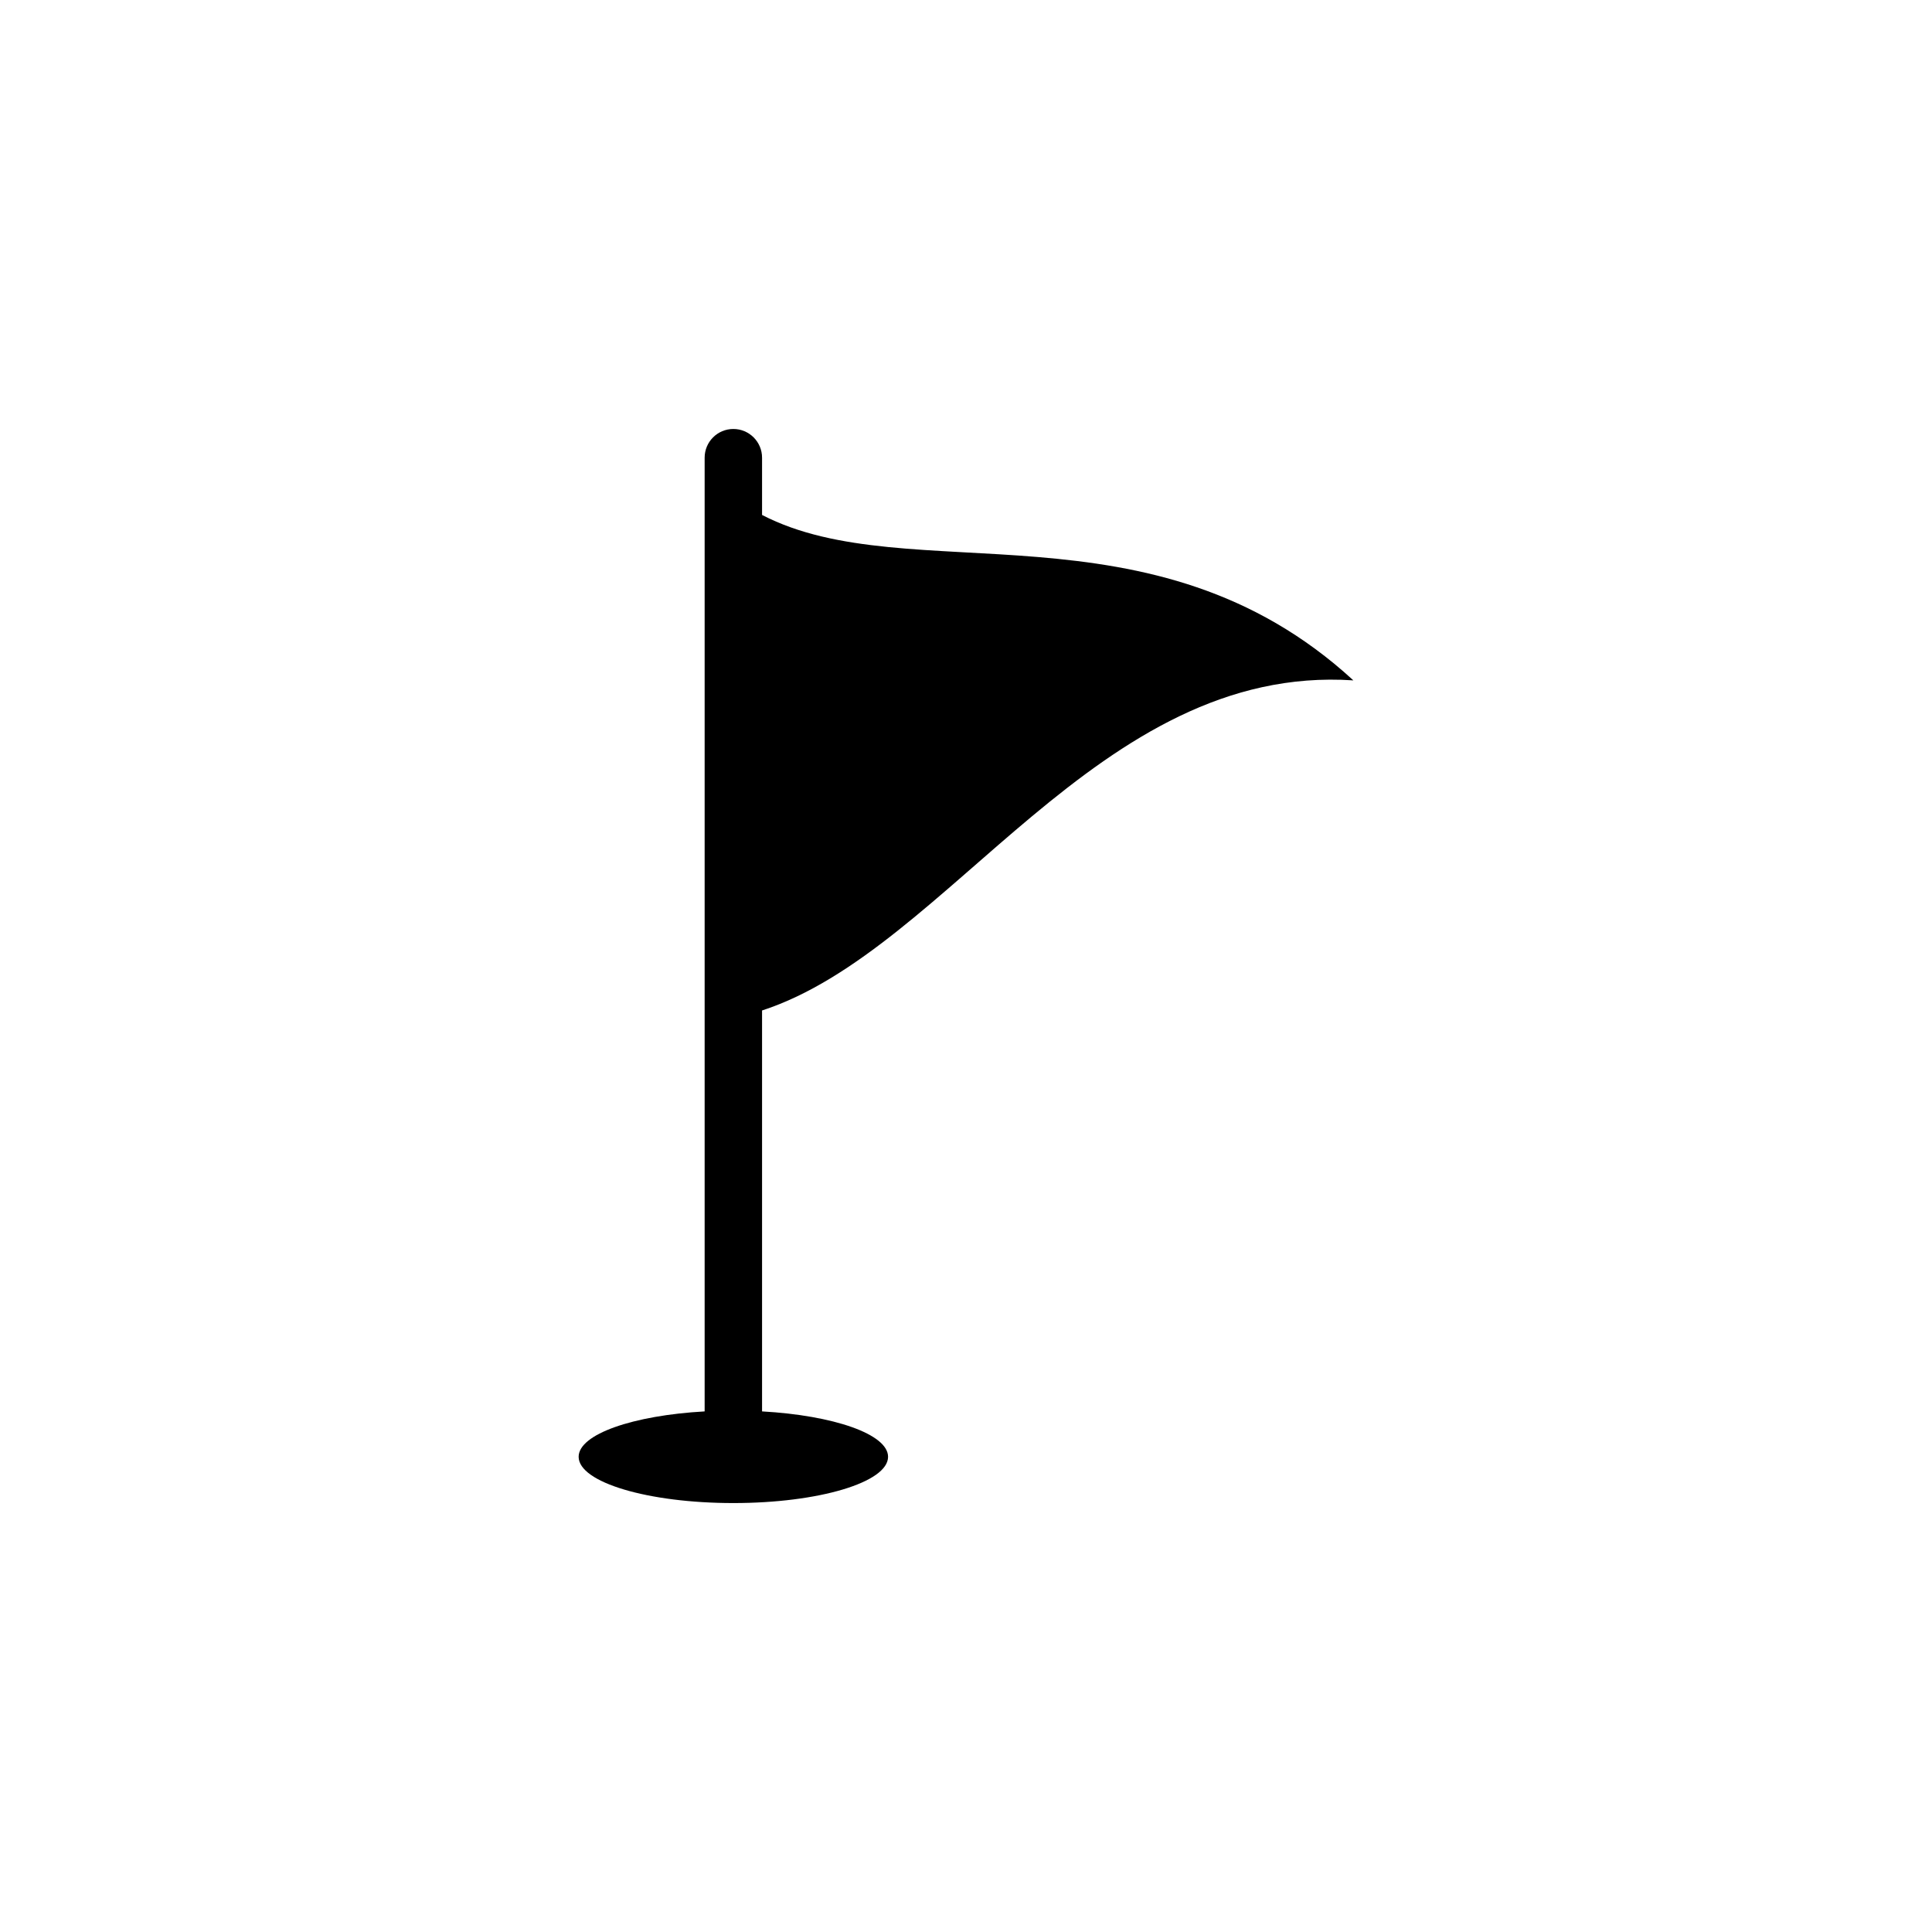 <?xml version="1.0" encoding="utf-8"?>
<!-- Generator: Adobe Illustrator 16.0.0, SVG Export Plug-In . SVG Version: 6.00 Build 0)  -->
<!DOCTYPE svg PUBLIC "-//W3C//DTD SVG 1.1//EN" "http://www.w3.org/Graphics/SVG/1.1/DTD/svg11.dtd">
<svg version="1.1" id="Layer_1" xmlns="http://www.w3.org/2000/svg" xmlns:xlink="http://www.w3.org/1999/xlink" x="0px" y="0px"
	 width="50px" height="50px" viewBox="0 0 50 50" enable-background="new 0 0 50 50" xml:space="preserve">
<path d="M35.025,17.608c-5.209-4.786-11.483-2.301-15.303-4.281v-1.482c0-0.41-0.333-0.743-0.743-0.743
	c-0.411,0-0.743,0.333-0.743,0.743v24.682c-1.855,0.104-3.261,0.59-3.261,1.175c0,0.661,1.793,1.197,4.005,1.197
	c2.21,0,4.003-0.536,4.003-1.197c0-0.585-1.405-1.071-3.261-1.175V26.151C24.575,24.573,28.408,17.166,35.025,17.608z"/>
</svg>
